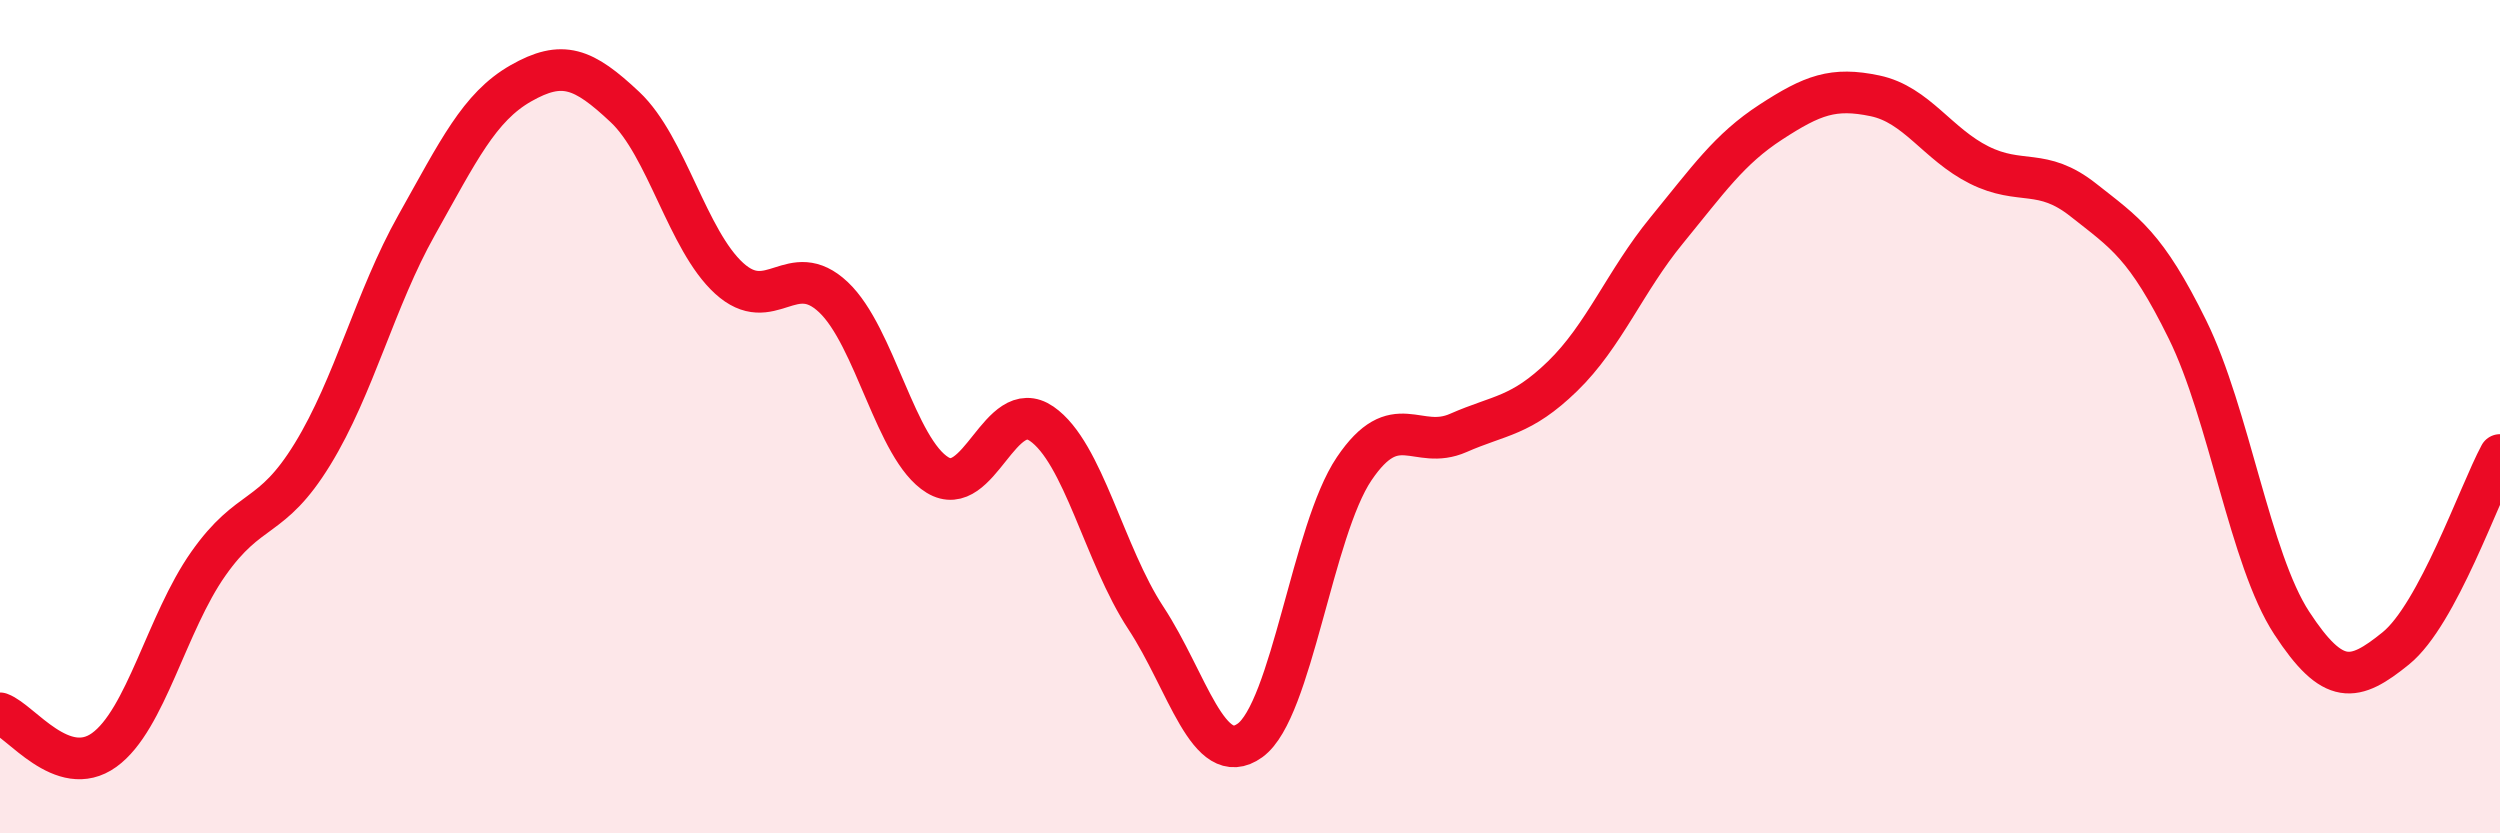 
    <svg width="60" height="20" viewBox="0 0 60 20" xmlns="http://www.w3.org/2000/svg">
      <path
        d="M 0,17.12 C 0.5,17.3 1.5,18.72 2.5,18 C 3.5,17.28 4,14.95 5,13.53 C 6,12.11 6.5,12.53 7.5,10.9 C 8.5,9.27 9,7.18 10,5.4 C 11,3.62 11.5,2.57 12.5,2 C 13.5,1.43 14,1.63 15,2.57 C 16,3.51 16.5,5.77 17.5,6.68 C 18.5,7.59 19,6.19 20,7.13 C 21,8.07 21.5,10.79 22.5,11.4 C 23.5,12.01 24,9.48 25,10.17 C 26,10.86 26.5,13.31 27.5,14.83 C 28.5,16.35 29,18.49 30,17.77 C 31,17.05 31.5,12.73 32.5,11.25 C 33.5,9.77 34,10.83 35,10.39 C 36,9.95 36.5,10 37.5,9.03 C 38.5,8.06 39,6.75 40,5.53 C 41,4.31 41.5,3.58 42.5,2.93 C 43.5,2.28 44,2.09 45,2.3 C 46,2.51 46.5,3.46 47.5,3.96 C 48.5,4.46 49,4.01 50,4.8 C 51,5.59 51.5,5.88 52.5,7.91 C 53.5,9.94 54,13.42 55,14.95 C 56,16.48 56.5,16.37 57.5,15.56 C 58.5,14.75 59.5,11.85 60,10.92L60 20L0 20Z"
        fill="#EB0A25"
        opacity="0.1"
        stroke-linecap="round"
        stroke-linejoin="round"
      />
      <path
        d="M 0,17.12 C 0.5,17.3 1.5,18.72 2.5,18 C 3.5,17.28 4,14.95 5,13.53 C 6,12.11 6.5,12.53 7.5,10.9 C 8.5,9.27 9,7.18 10,5.4 C 11,3.62 11.5,2.57 12.5,2 C 13.5,1.43 14,1.63 15,2.57 C 16,3.51 16.5,5.77 17.5,6.68 C 18.5,7.59 19,6.19 20,7.13 C 21,8.07 21.5,10.79 22.5,11.4 C 23.5,12.01 24,9.48 25,10.17 C 26,10.86 26.5,13.31 27.5,14.83 C 28.5,16.35 29,18.49 30,17.77 C 31,17.05 31.5,12.73 32.5,11.25 C 33.5,9.77 34,10.83 35,10.39 C 36,9.95 36.5,10 37.5,9.03 C 38.5,8.06 39,6.75 40,5.53 C 41,4.31 41.5,3.58 42.5,2.93 C 43.5,2.28 44,2.09 45,2.3 C 46,2.51 46.5,3.46 47.5,3.96 C 48.5,4.46 49,4.01 50,4.8 C 51,5.59 51.5,5.88 52.5,7.91 C 53.5,9.94 54,13.42 55,14.95 C 56,16.48 56.5,16.37 57.5,15.56 C 58.5,14.75 59.5,11.85 60,10.92"
        stroke="#EB0A25"
        stroke-width="1"
        fill="none"
        stroke-linecap="round"
        stroke-linejoin="round"
      />
    </svg>
  